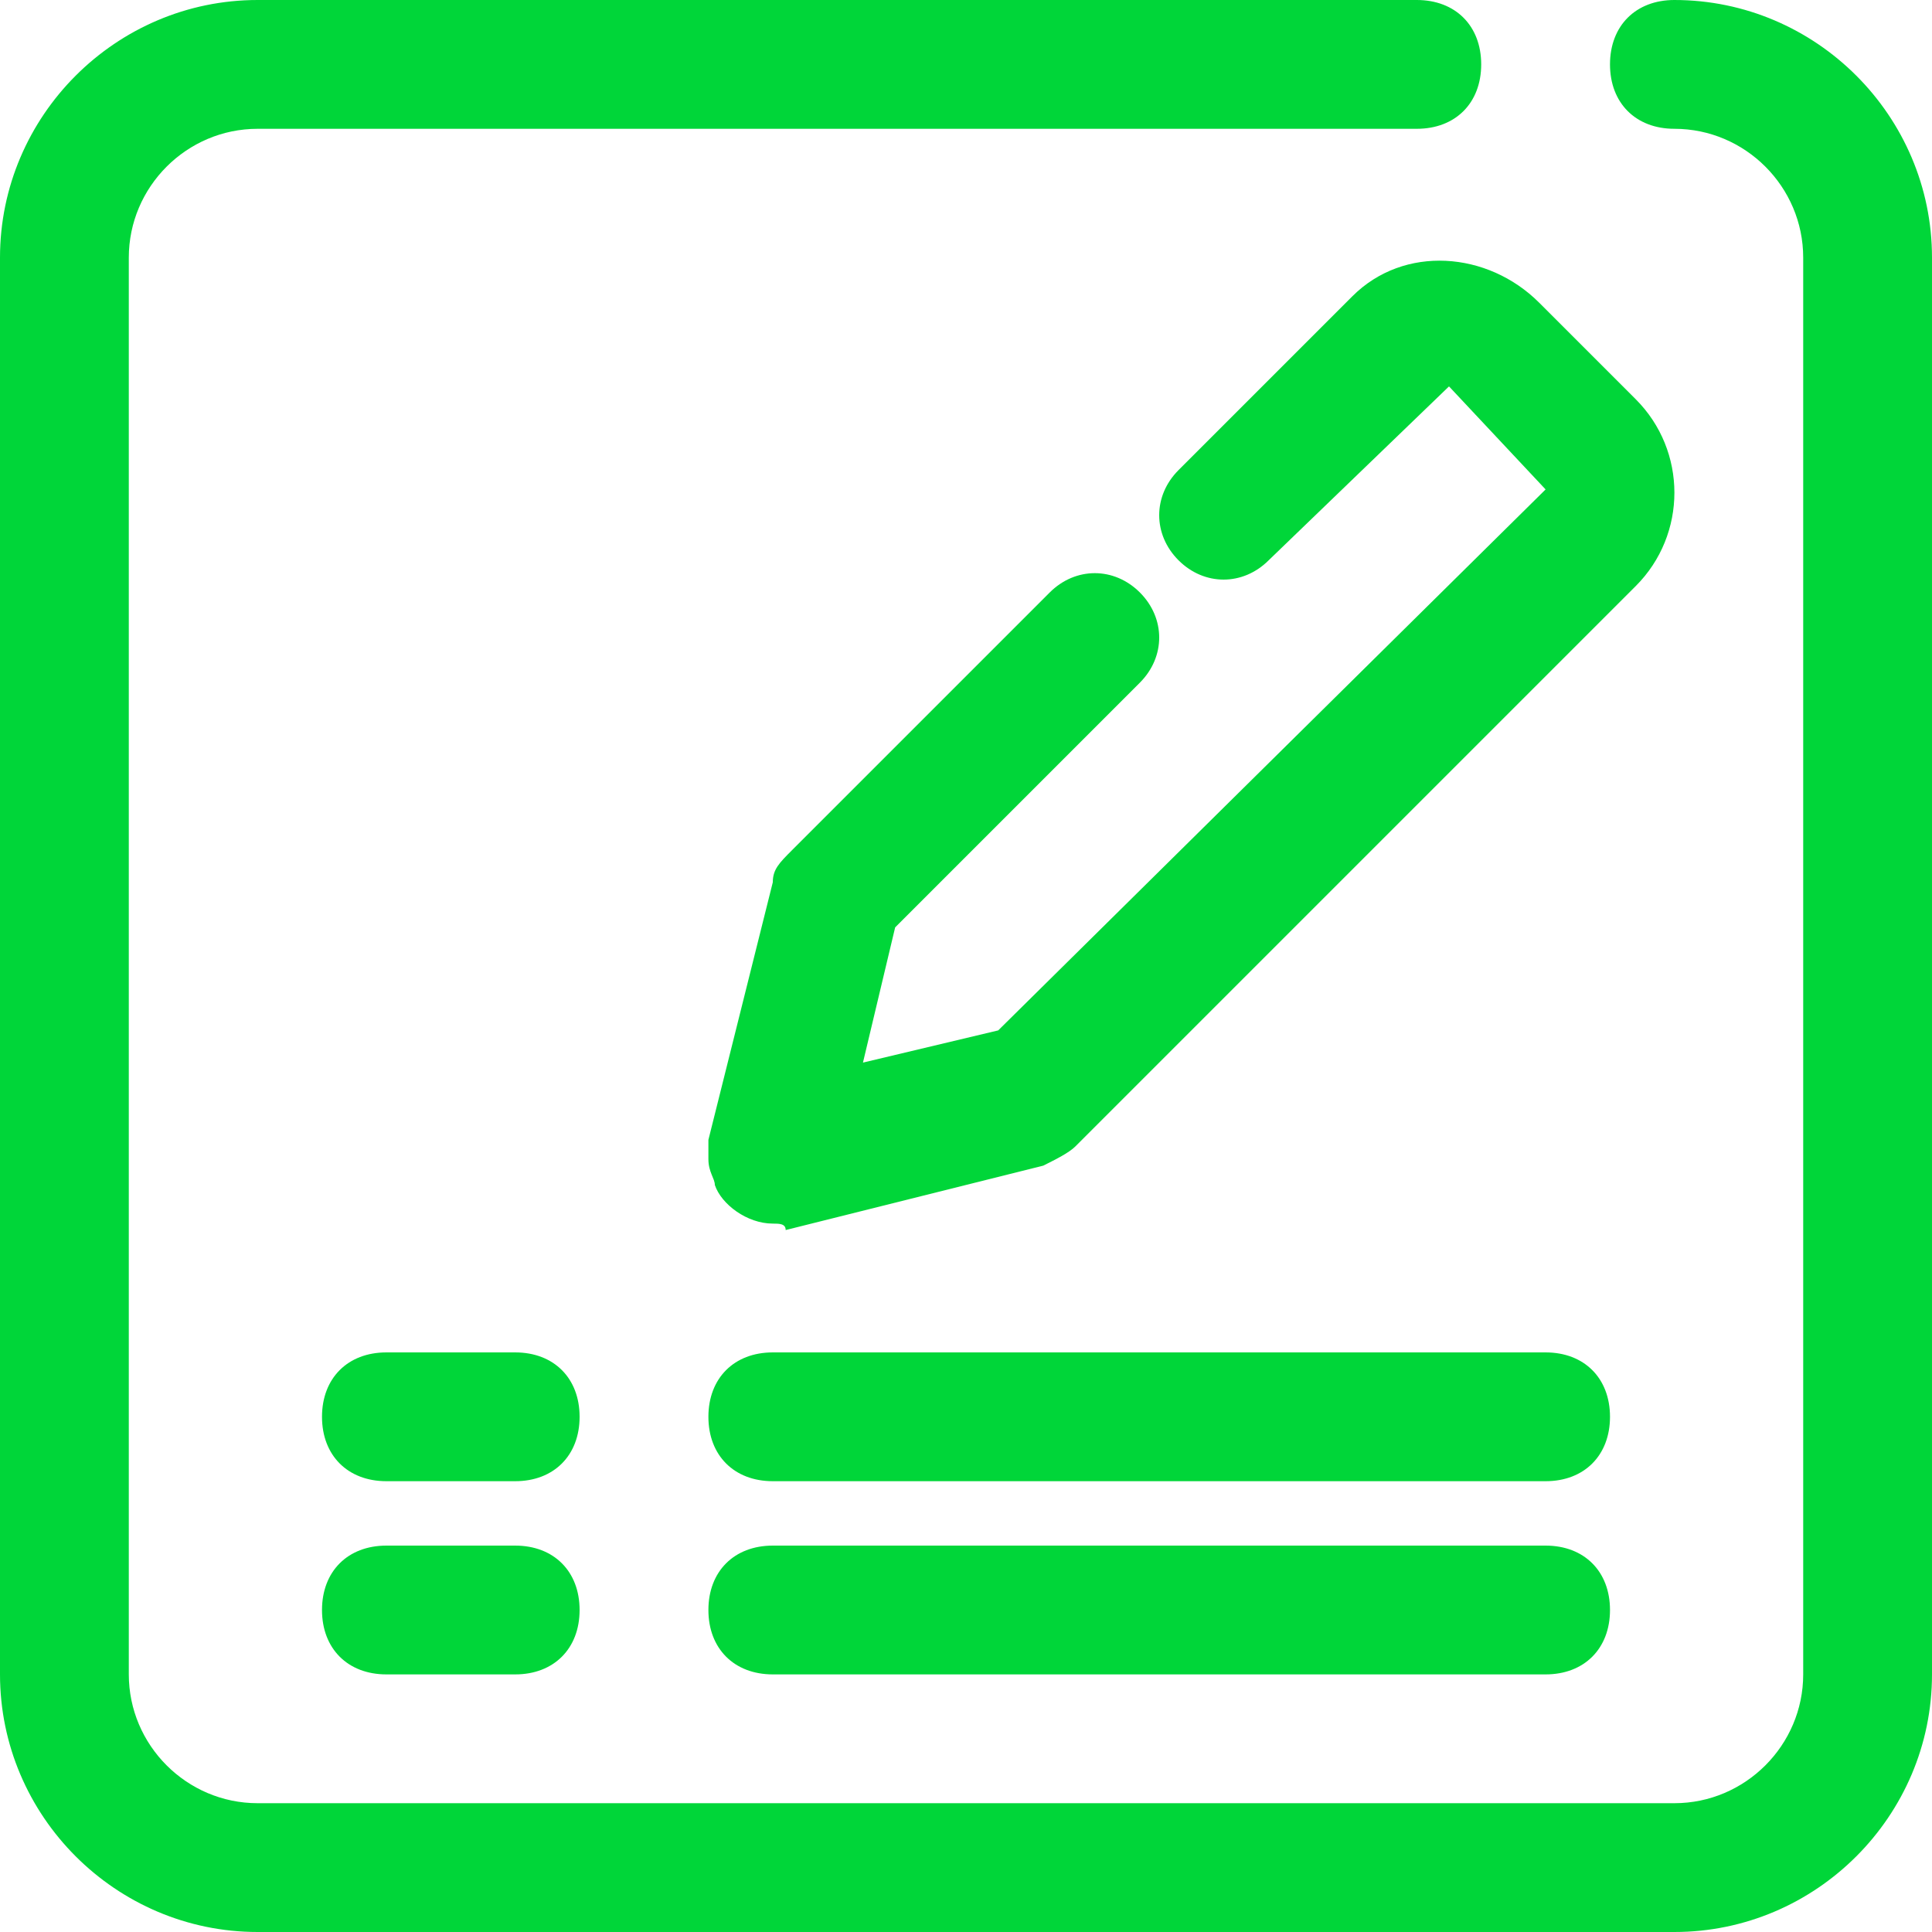 <?xml version="1.0" encoding="utf-8"?>
<!-- Generator: Adobe Illustrator 25.4.1, SVG Export Plug-In . SVG Version: 6.00 Build 0)  -->
<svg version="1.1" id="Layer_1" xmlns="http://www.w3.org/2000/svg" xmlns:xlink="http://www.w3.org/1999/xlink" x="0px" y="0px" viewBox="0 0 30 30" style="enable-background:new 0 0 30 30;" xml:space="preserve">
<style type="text/css">
	.st0{fill:#00D639;}
</style>
<g id="form">
	<path class="st0" d="M26,30H4c-2.2,0-4-1.8-4-4V4c0-2.2,1.8-4,4-4h18c0.6,0,1,0.4,1,1s-0.4,1-1,1H4C2.9,2,2,2.9,2,4v22   c0,1.1,0.9,2,2,2h22c1.1,0,2-0.9,2-2V4c0-1.1-0.9-2-2-2c-0.6,0-1-0.4-1-1s0.4-1,1-1c2.2,0,4,1.8,4,4v22C30,28.2,28.2,30,26,30z    M24,26H12c-0.6,0-1-0.4-1-1s0.4-1,1-1h12c0.6,0,1,0.4,1,1S24.6,26,24,26z M8,26H6c-0.6,0-1-0.4-1-1s0.4-1,1-1h2c0.6,0,1,0.4,1,1   S8.6,26,8,26z M24,23H12c-0.6,0-1-0.4-1-1s0.4-1,1-1h12c0.6,0,1,0.4,1,1S24.6,23,24,23z M8,23H6c-0.6,0-1-0.4-1-1s0.4-1,1-1h2   c0.6,0,1,0.4,1,1S8.6,23,8,23z M12,19L12,19c-0.4,0-0.8-0.3-0.9-0.6c0-0.1-0.1-0.2-0.1-0.4c0-0.1,0-0.2,0-0.3l1-4   c0-0.2,0.1-0.3,0.3-0.5l4-4c0.4-0.4,1-0.4,1.4,0c0.4,0.4,0.4,1,0,1.4l-3.8,3.8l-0.5,2.1l2.1-0.5L24,7.6L22.5,6l-2.8,2.7   c-0.4,0.4-1,0.4-1.4,0c-0.4-0.4-0.4-1,0-1.4l0,0L21,4.6c0.8-0.8,2.1-0.7,2.9,0.1l1.5,1.5c0.8,0.8,0.8,2.1,0,2.9l-8.7,8.7   c-0.1,0.1-0.3,0.2-0.5,0.3l-4,1C12.2,19,12.1,19,12,19z" />
</g>
</svg>

